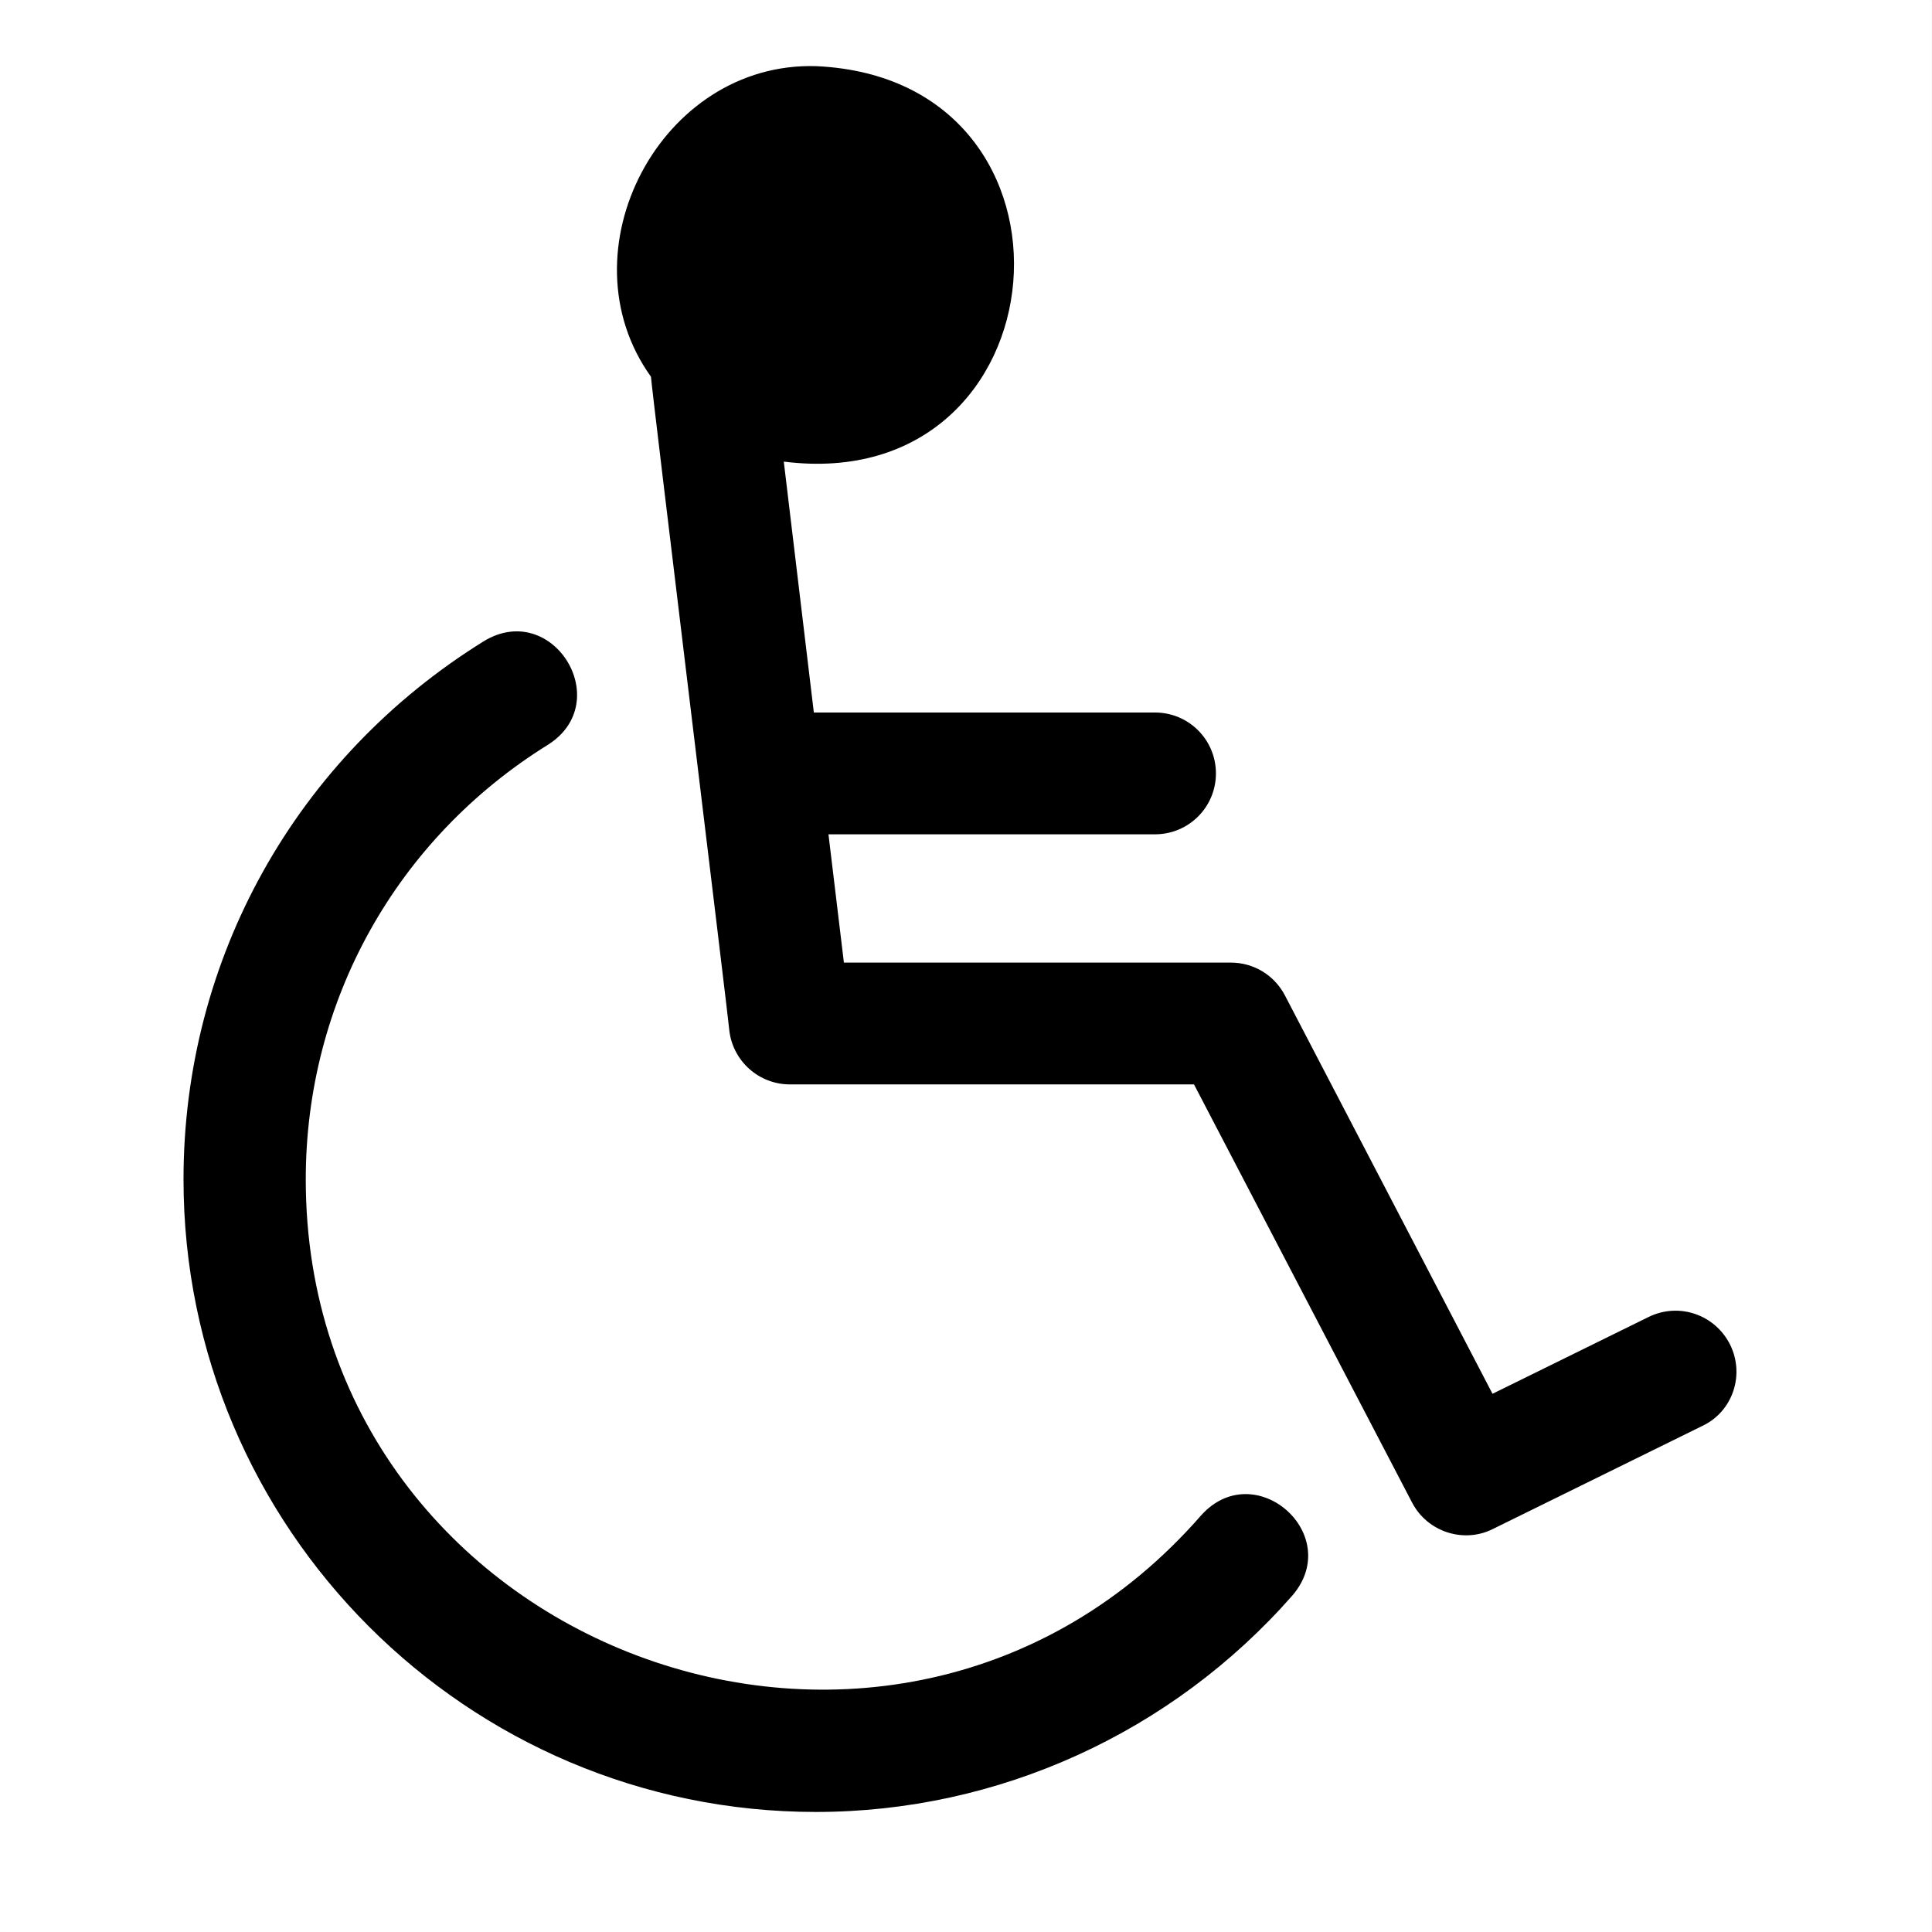 <svg xmlns="http://www.w3.org/2000/svg" xmlns:xlink="http://www.w3.org/1999/xlink" width="2500" zoomAndPan="magnify" viewBox="0 0 1874.88 1875" height="2500" preserveAspectRatio="xMidYMid meet" version="1.0"><rect x="0" y="0" width="1874.88" height="1875" fill="#808080" stroke="none"/><defs><clipPath id="4d48218ed7"><path d="M 0 0.059 L 1874.762 0.059 L 1874.762 1874.938 L 0 1874.938 Z M 0 0.059 " clip-rule="nonzero"/></clipPath></defs><g clip-path="url(#4d48218ed7)"><path fill="#ffffff" d="M 0 0.059 L 1874.879 0.059 L 1874.879 1874.941 L 0 1874.941 Z M 0 0.059 " fill-opacity="1" fill-rule="nonzero"/><path fill="#ffffff" d="M 0 0.059 L 1874.879 0.059 L 1874.879 1874.941 L 0 1874.941 Z M 0 0.059 " fill-opacity="1" fill-rule="nonzero"/></g><path fill="#000000" d="M 1678.996 1304.98 C 1664.414 1275.82 1629.332 1263.605 1599.77 1278.188 L 1448.414 1352.656 L 1246.996 966.121 C 1236.75 946.422 1216.648 934.207 1194.574 934.207 L 818.941 934.207 L 803.965 809.695 L 1120.867 809.695 C 1153.582 809.695 1179.992 783.297 1179.992 750.594 C 1179.992 717.891 1153.582 691.492 1120.867 691.492 L 789.773 691.492 L 760.605 447.988 C 1035.336 482.66 1069.23 76.82 792.137 64.211 C 640.781 59.484 544.605 244.277 631.715 365.637 C 630.926 366.031 708.184 999.219 707.789 1000.402 C 711.336 1029.953 736.562 1052.414 766.52 1052.414 L 1158.707 1052.414 L 1370.371 1458.254 C 1385.348 1487.016 1420.82 1498.051 1448.809 1483.863 C 1448.809 1483.863 1652.191 1383.785 1652.191 1383.785 C 1681.359 1369.992 1693.578 1334.531 1678.996 1304.98 Z M 1678.996 1304.98 " fill-opacity="1" fill-rule="nonzero"/><path fill="#000000" d="M 1165.801 1470.469 C 866.633 1813.66 296.68 1600.102 296.68 1144.613 C 296.68 971.637 384.578 814.031 531.992 722.617 C 597.426 680.852 536.328 581.953 469.715 622.145 C 287.223 735.227 178.039 930.266 178.039 1144.613 C 178.039 1483.078 453.16 1758.496 791.746 1758.496 C 968.723 1758.496 1137.422 1681.664 1254.488 1548.09 C 1304.547 1488.988 1217.828 1412.941 1165.801 1470.469 Z M 1165.801 1470.469 " fill-opacity="1" fill-rule="nonzero"/></svg>